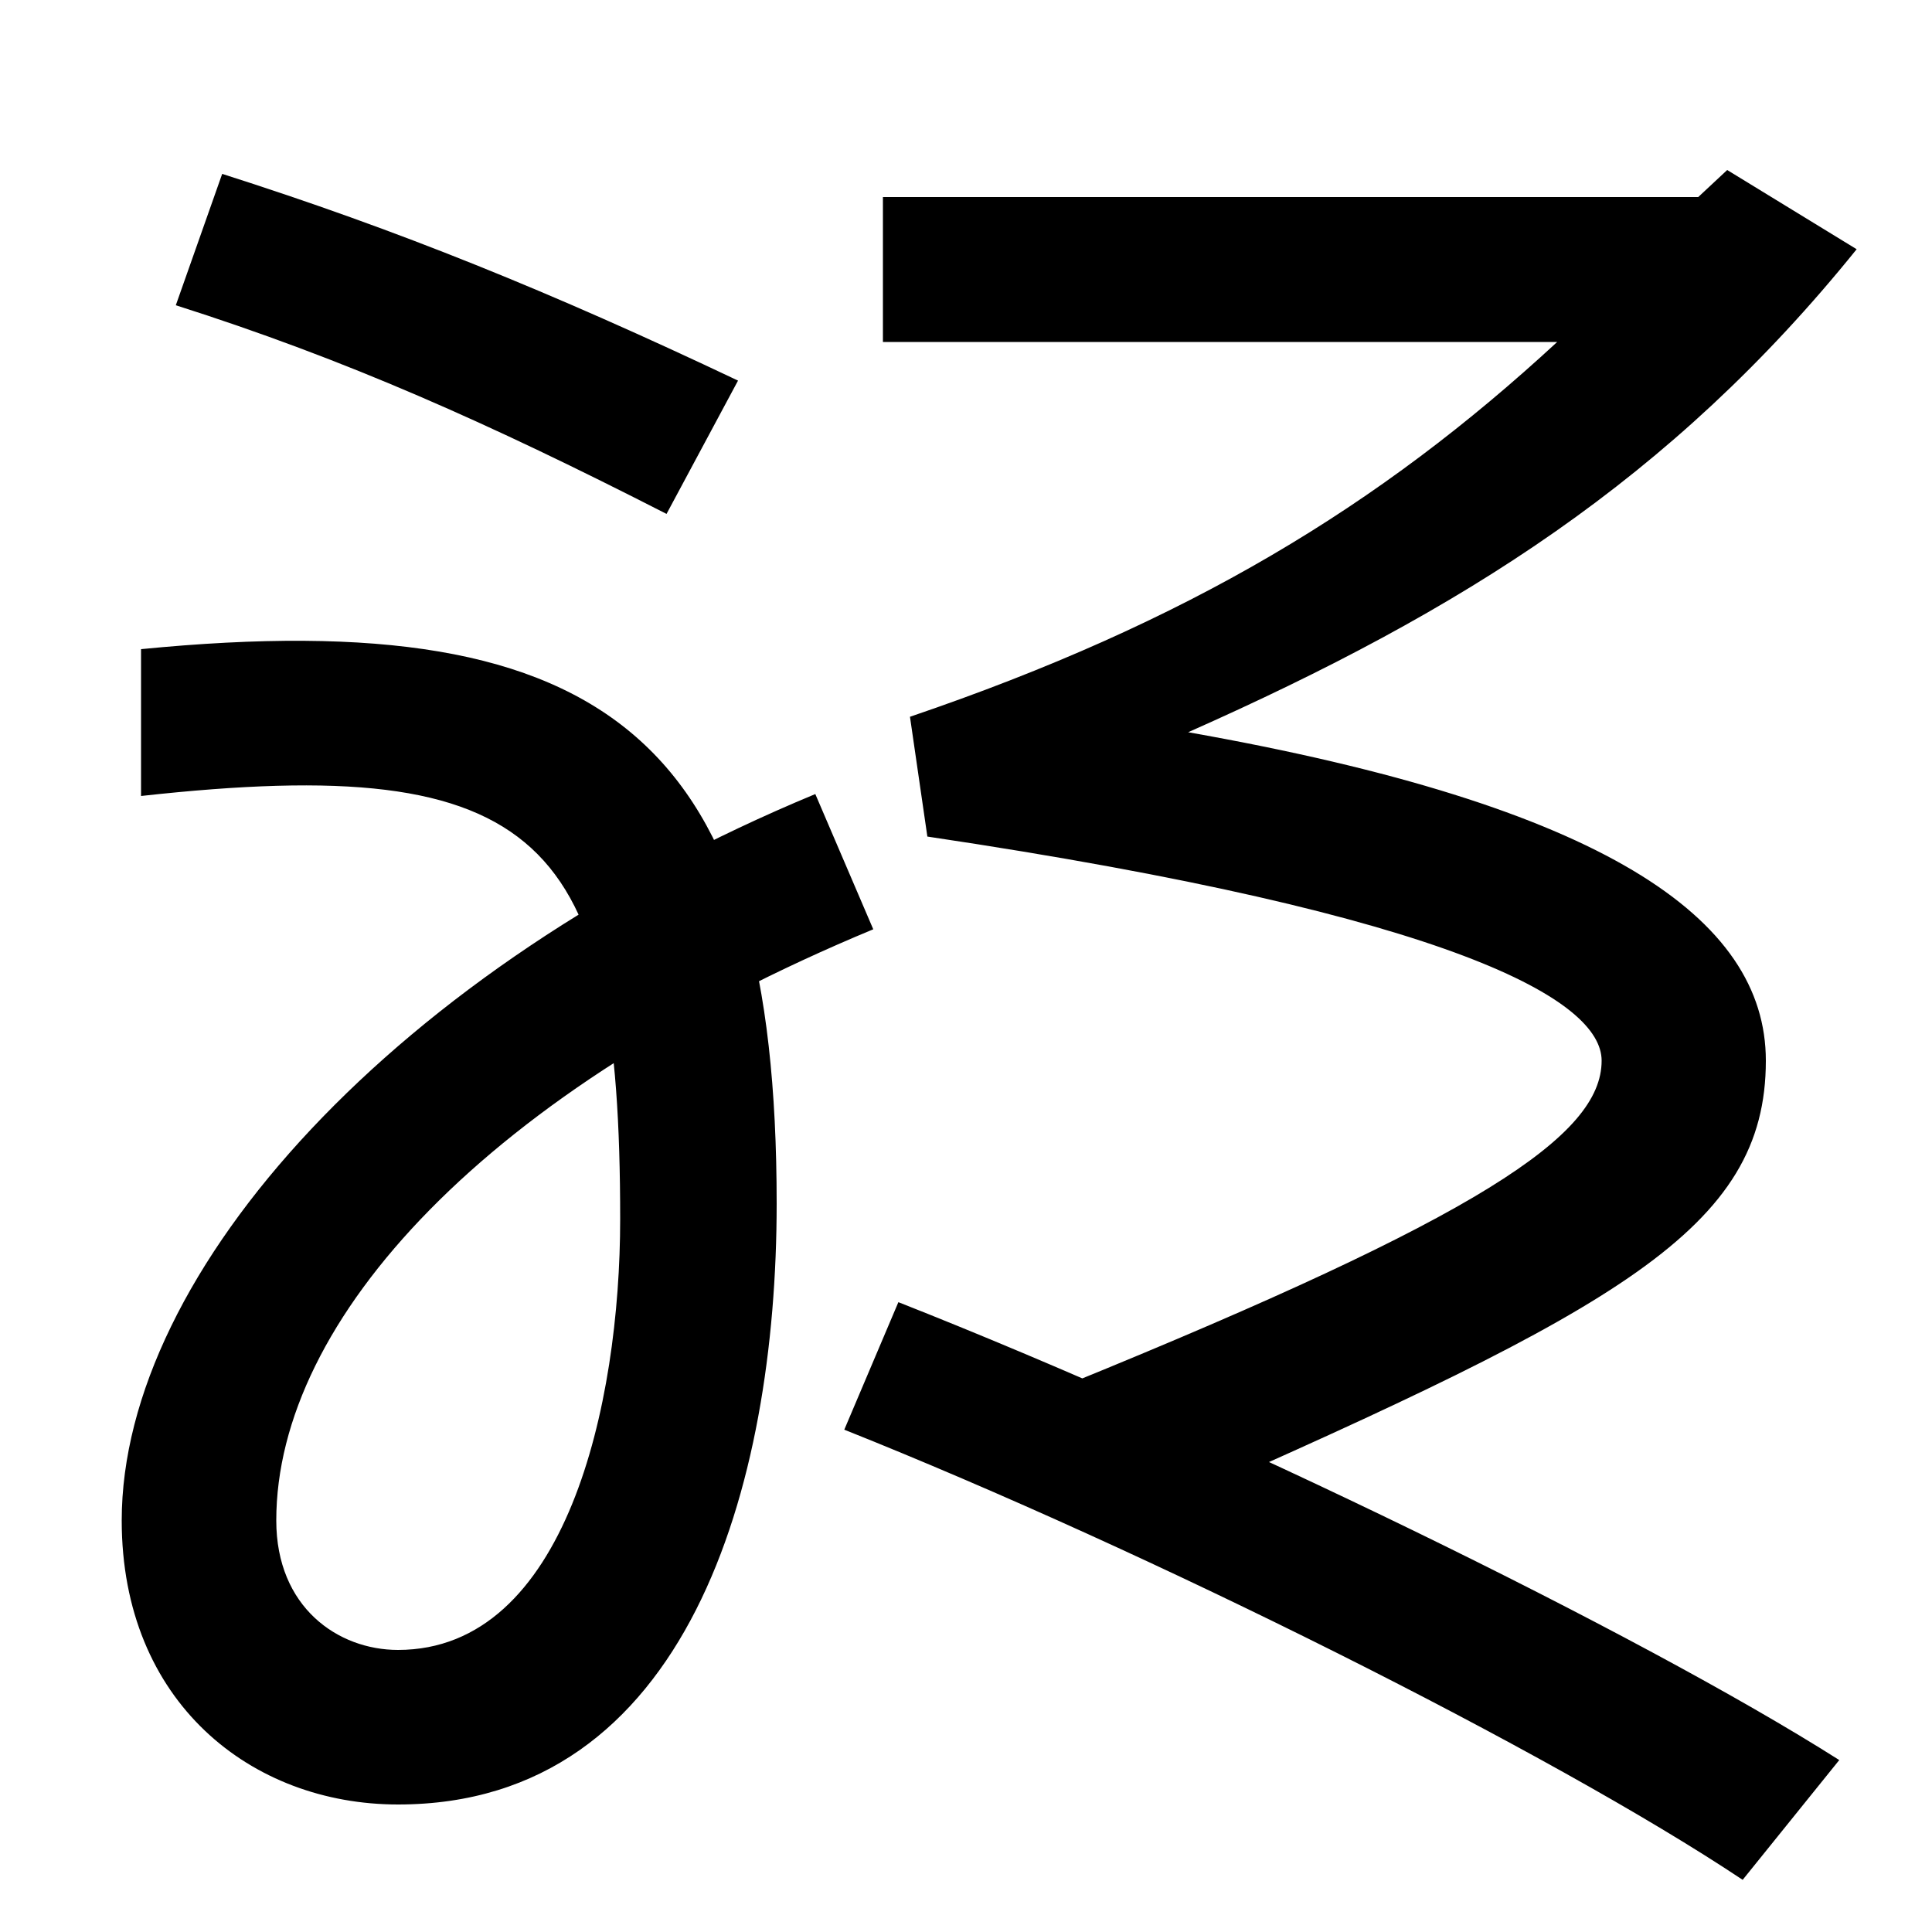 <svg xmlns="http://www.w3.org/2000/svg" width="1000" height="1000"><path d="M206 -54C356 -54 402 111 402 257C402 495 317 568 73 544V468C281 491 321 446 321 249C321 153 293 26 206 26C175 26 143 48 143 93C143 197 252 316 452 399L422 469C205 379 63 222 63 93C63 -1 130 -54 206 -54ZM345 614 382 683C285 729 206 761 115 790L91 722C179 694 253 661 345 614ZM554 164 609 102C838 203 914 244 914 331C914 405 830 463 615 501C757 564 865 632 961 751L894 792L879 778H457V703H806C714 618 615 558 471 509L480 447C755 406 829 362 829 331C829 292 765 250 554 164ZM902 -93 952 -31C848 35 630 141 465 206L437 140C595 77 803 -27 902 -93Z" transform="translate(0, 880) scale(1,-1)" /></svg>